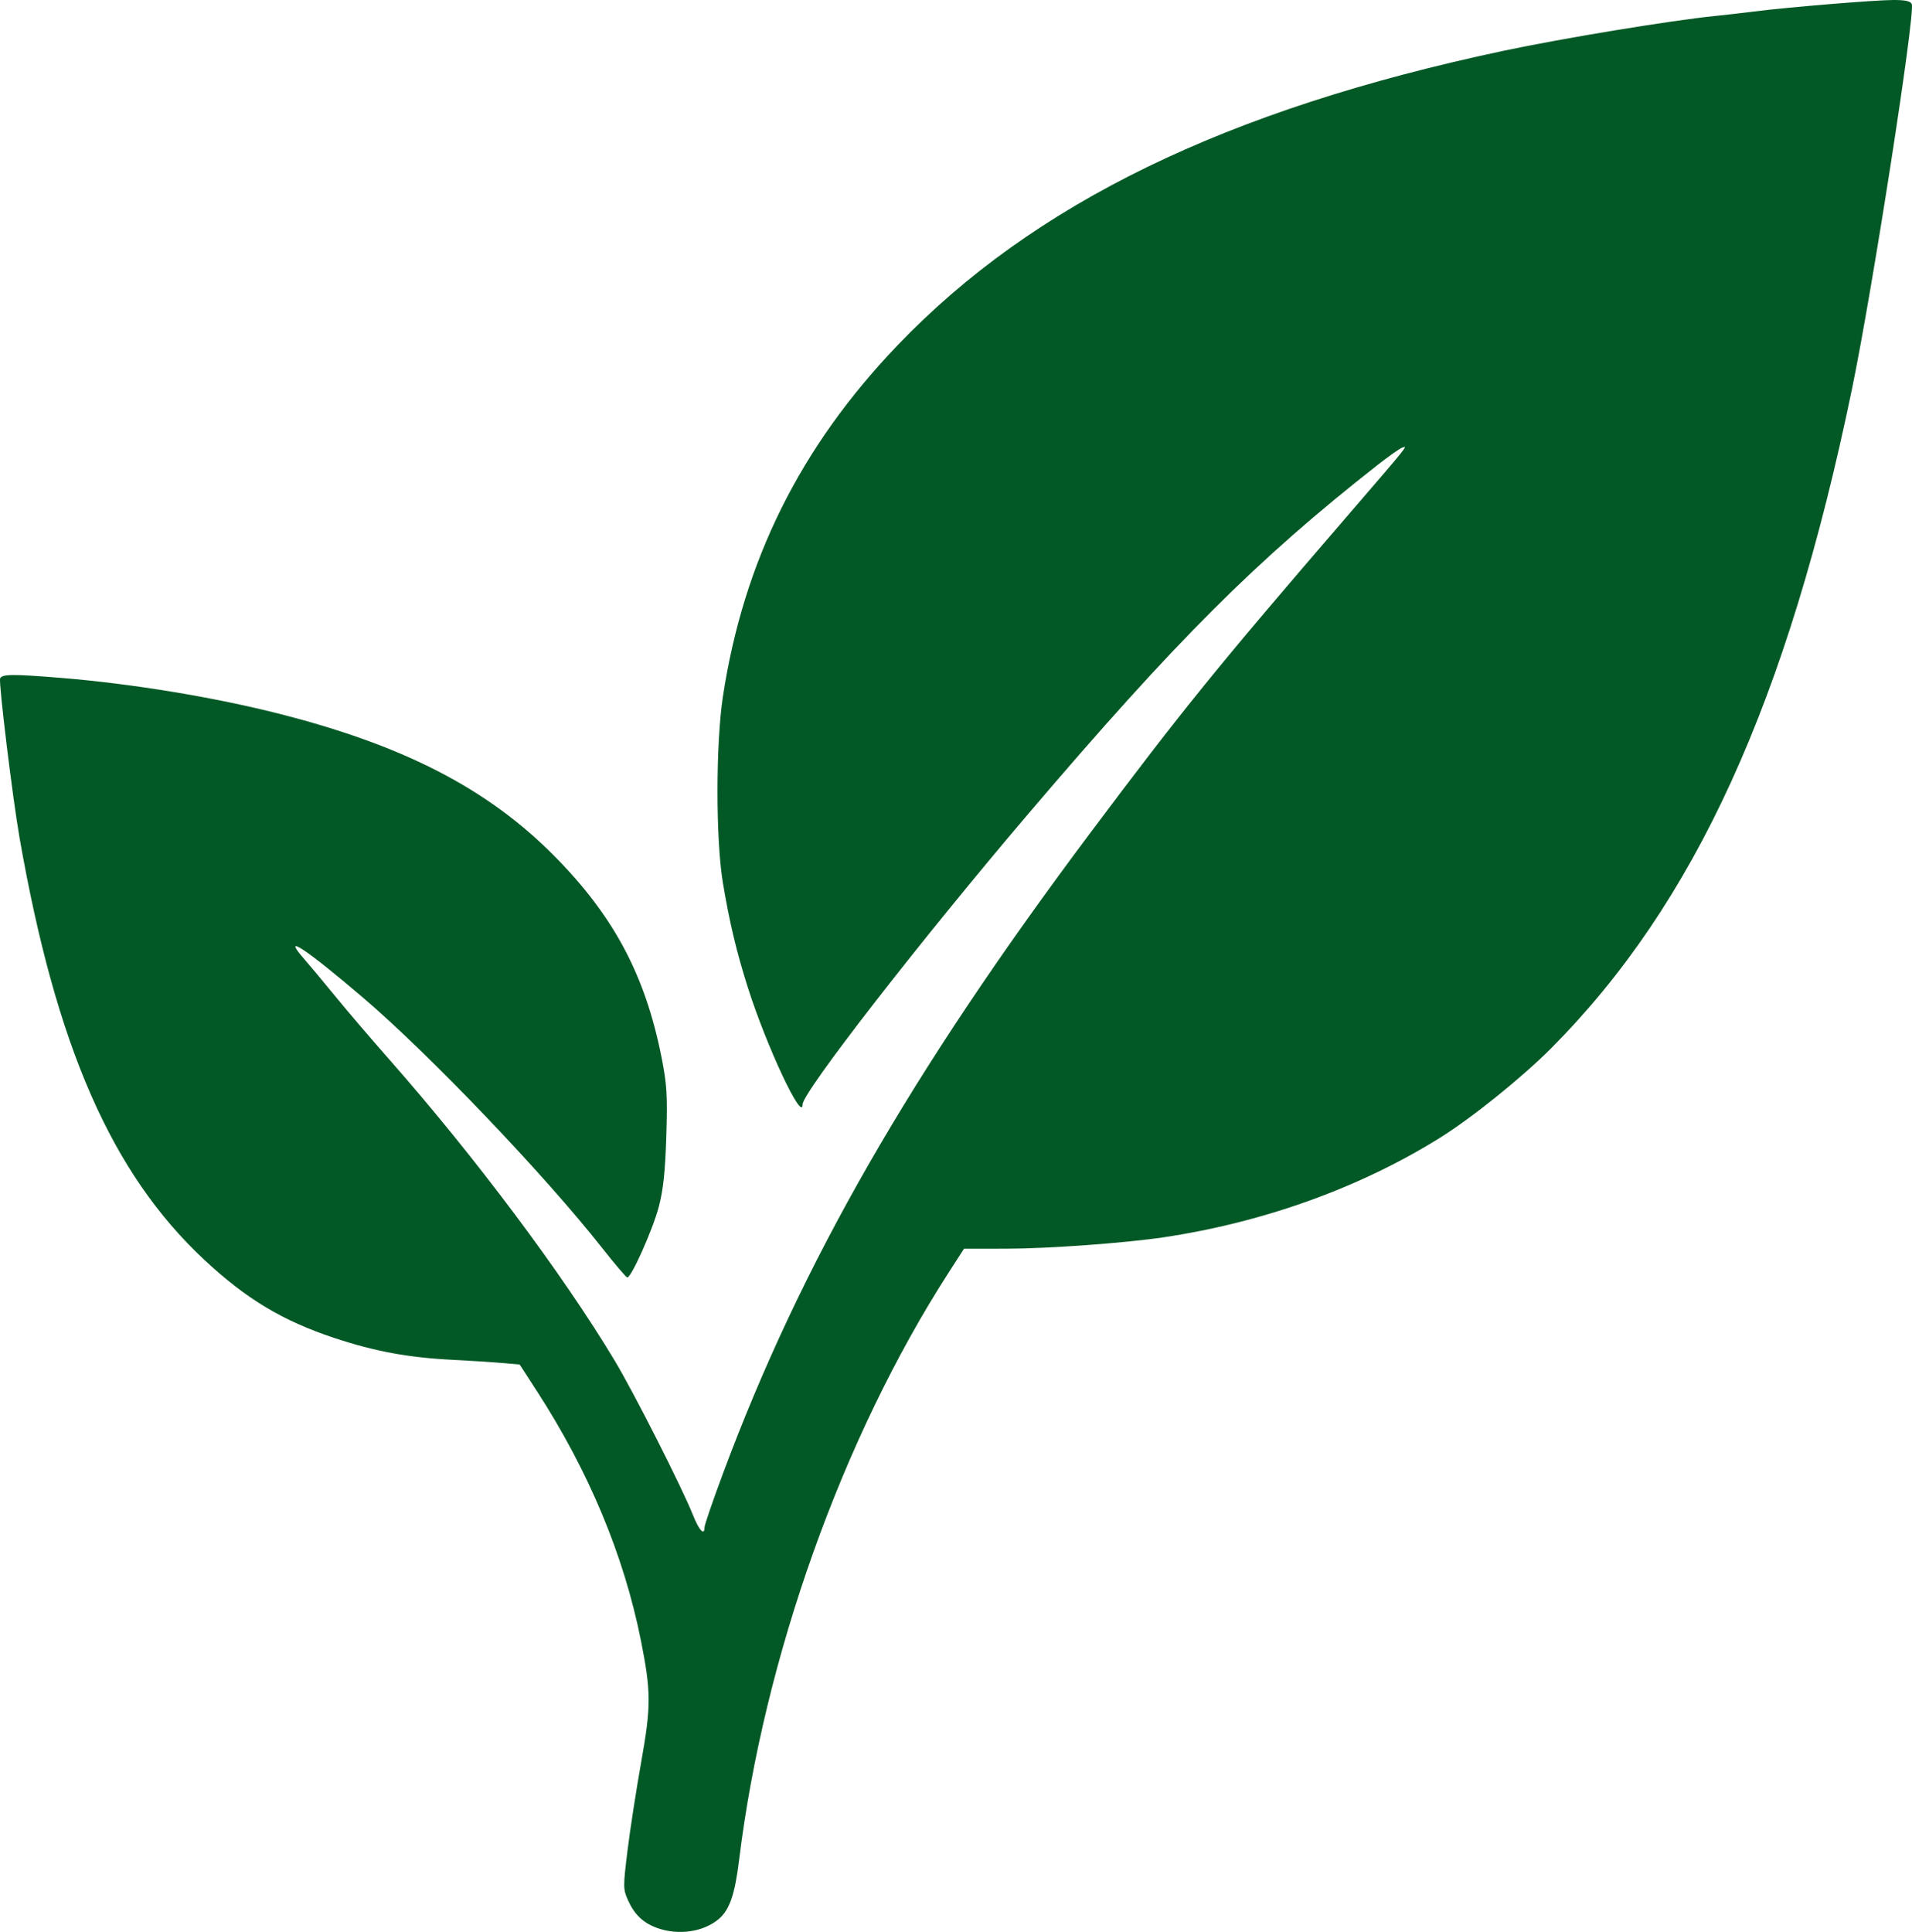 <?xml version="1.0" encoding="UTF-8" standalone="no"?>
<!-- Created with Inkscape (http://www.inkscape.org/) -->

<svg
   version="1.1"
   id="svg1"
   width="487.471"
   height="492.527"
   viewBox="0 0 487.471 492.527"
   sodipodi:docname="ChatGPT Image 15. Sept. 2025, 10_21_03.png"
   xmlns:inkscape="http://www.inkscape.org/namespaces/inkscape"
   xmlns:sodipodi="http://sodipodi.sourceforge.net/DTD/sodipodi-0.dtd"
   xmlns="http://www.w3.org/2000/svg"
   xmlns:svg="http://www.w3.org/2000/svg">
  <defs
     id="defs1" />
  <sodipodi:namedview
     id="namedview1"
     pagecolor="#ffffff"
     bordercolor="#000000"
     borderopacity="0.25"
     inkscape:showpageshadow="2"
     inkscape:pageopacity="0.0"
     inkscape:pagecheckerboard="0"
     inkscape:deskcolor="#d1d1d1" />
  <g
     inkscape:groupmode="layer"
     inkscape:label="Image"
     id="g1"
     transform="translate(-13.526,-11.224)">
    <path
       style="fill:#035925;fill-opacity:1;stroke-width:0.735"
       d="m 181.14,502.761 c -3.604,-1.285 -5.833,-3.392 -7.501,-7.091 -1.259,-2.791 -1.265,-3.415 -0.13,-12.643 0.657,-5.339 2.227,-15.496 3.489,-22.573 2.548,-14.29 2.538,-17.947 -0.084,-31.074 -4.324,-21.641 -13.267,-43.064 -26.524,-63.535 l -4.369,-6.747 -4.555,-0.4 c -2.505,-0.22 -8.194,-0.583 -12.642,-0.807 -11.219,-0.565 -19.825,-2.162 -30.13,-5.591 C 85.482,347.905 76.29,342.37 65.564,332.353 41.961,310.31 27.825,278.004 18.507,224.808 c -1.758,-10.034 -5.356,-39.553 -4.95,-40.61 0.435,-1.134 3.148,-1.163 15.416,-0.164 18.257,1.486 39.275,4.952 56.102,9.251 31.473,8.041 52.675,18.988 69.497,35.883 15.322,15.389 23.425,30.516 27.595,51.519 1.391,7.005 1.556,9.711 1.232,20.219 -0.278,9.021 -0.771,13.64 -1.921,18.014 -1.513,5.752 -7.002,18.048 -8.025,17.978 -0.284,-0.019 -3.163,-3.396 -6.398,-7.504 -14.768,-18.753 -43.974,-49.323 -61.025,-63.877 -14.713,-12.557 -20.954,-16.637 -14.889,-9.733 1.314,1.496 4.871,5.758 7.904,9.47 3.033,3.713 9.197,10.928 13.699,16.035 21.781,24.707 44.343,54.852 57.556,76.901 4.919,8.209 17.111,32.265 19.876,39.217 1.601,4.026 2.981,5.481 2.981,3.144 0,-0.596 2.149,-6.851 4.777,-13.899 19.887,-53.353 47.846,-102.067 93.746,-163.33 23.368,-31.19 32.327,-42.235 65.069,-80.226 16.12,-18.704 15.82,-18.33 14.248,-17.743 -0.655,0.245 -3.441,2.21 -6.191,4.365 -30.855,24.191 -51.342,44.643 -88.991,88.84 -27.364,32.124 -57.66,71.114 -57.66,74.208 0,4.807 -9.165,-14.73 -13.945,-29.726 -2.879,-9.031 -4.715,-16.74 -6.393,-26.836 -1.823,-10.97 -1.812,-35.414 0.021,-47.423 5.278,-34.583 19.685,-63.575 44.452,-89.457 34.679,-36.24 83.83,-60.14 154.53,-75.142 15.087,-3.201 42.943,-7.786 54.041,-8.894 2.426,-0.242 6.893,-0.755 9.926,-1.14 8.619,-1.093 30.794,-2.92 35.499,-2.925 3.026,-0.003 4.368,0.301 4.657,1.056 0.921,2.399 -10.062,73.057 -15.263,98.198 -16.453,79.529 -40.059,131.226 -76.728,168.034 -7.396,7.424 -20.12,17.67 -28.255,22.751 -20.36,12.718 -44.916,21.568 -70.456,25.392 -9.836,1.473 -29.442,2.897 -40.083,2.912 l -10.861,0.015 -3.906,6.066 c -27.1,42.087 -47.09,98.127 -53.436,149.806 -1.079,8.783 -2.433,12.698 -5.197,15.023 -3.892,3.275 -10.238,4.203 -15.618,2.285 z"
       id="path1" />
  </g>
</svg>
